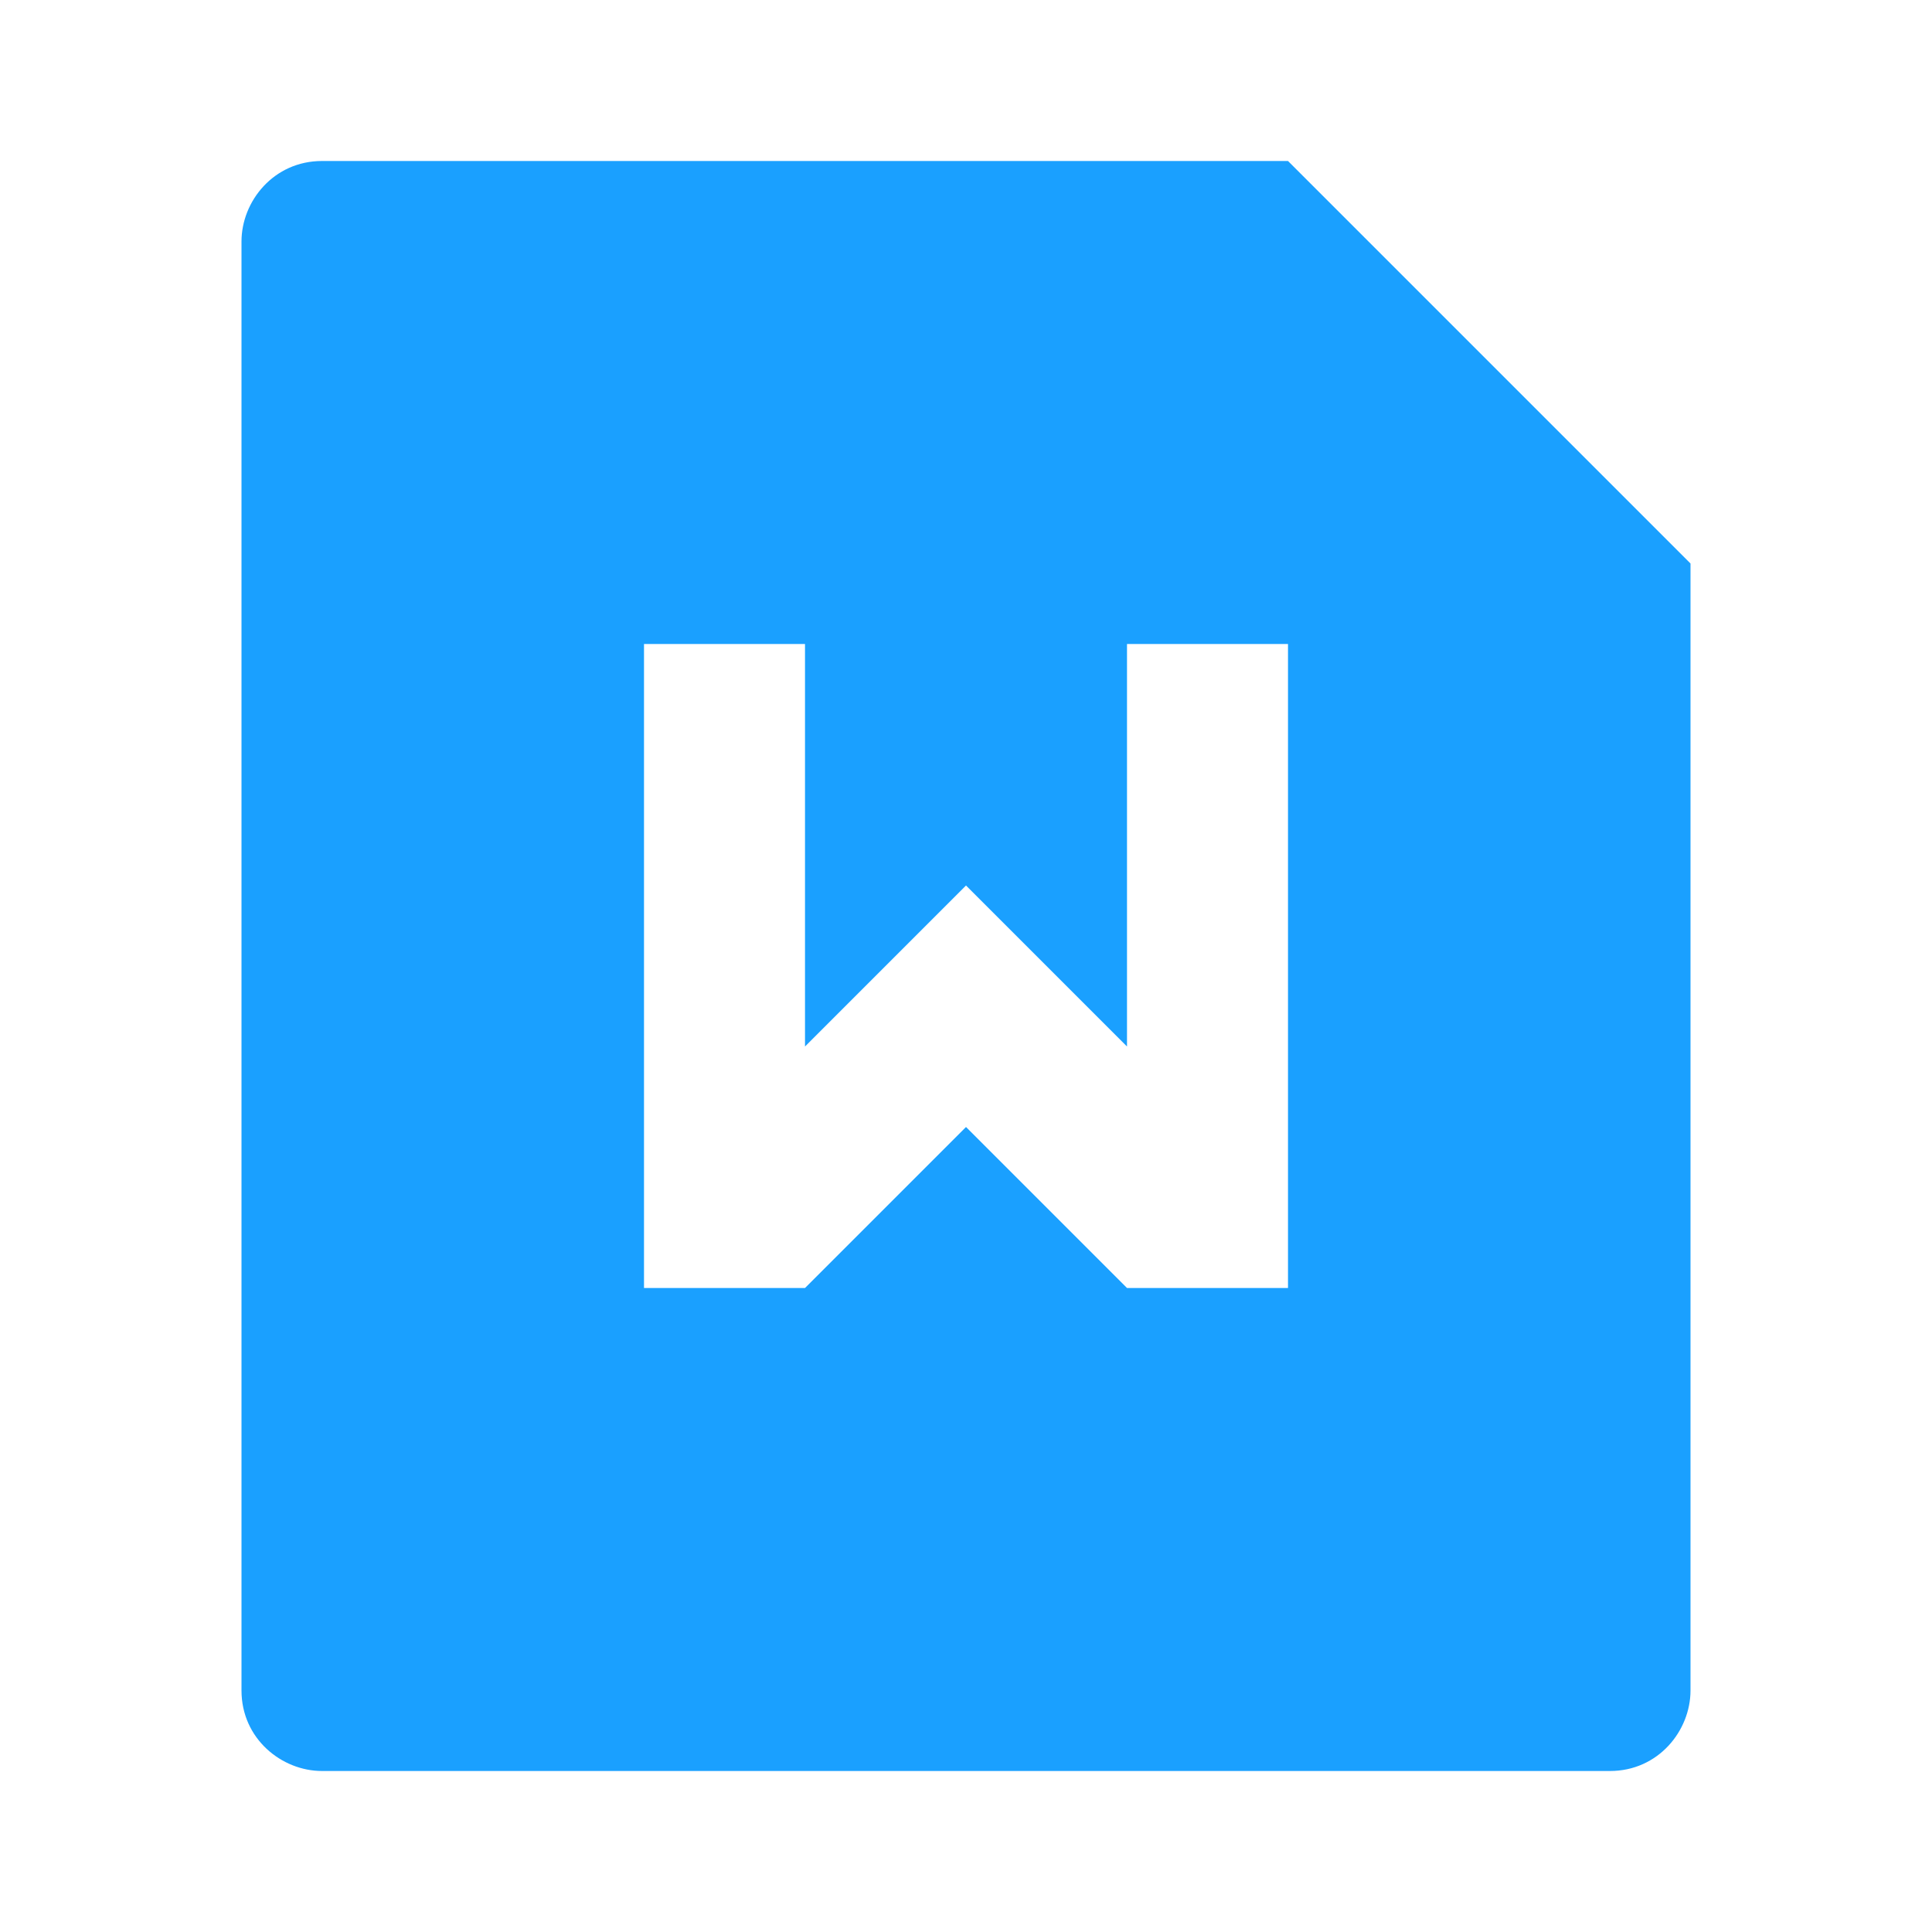<!-- icon666.com - MILLIONS vector ICONS FREE --><svg id="Layer_1" enable-background="new 0 0 24 24" viewBox="0 0 24 24" xmlns="http://www.w3.org/2000/svg"><path d="m16 2 5 5v14c0 .5-.4 1-1 1h-16c-.5 0-1-.4-1-1v-18c0-.5.4-1 1-1zm-2 6v5l-2-2-2 2v-5h-2v8h2l2-2 2 2h2v-8z" fill="#1aa0ff"></path></svg>